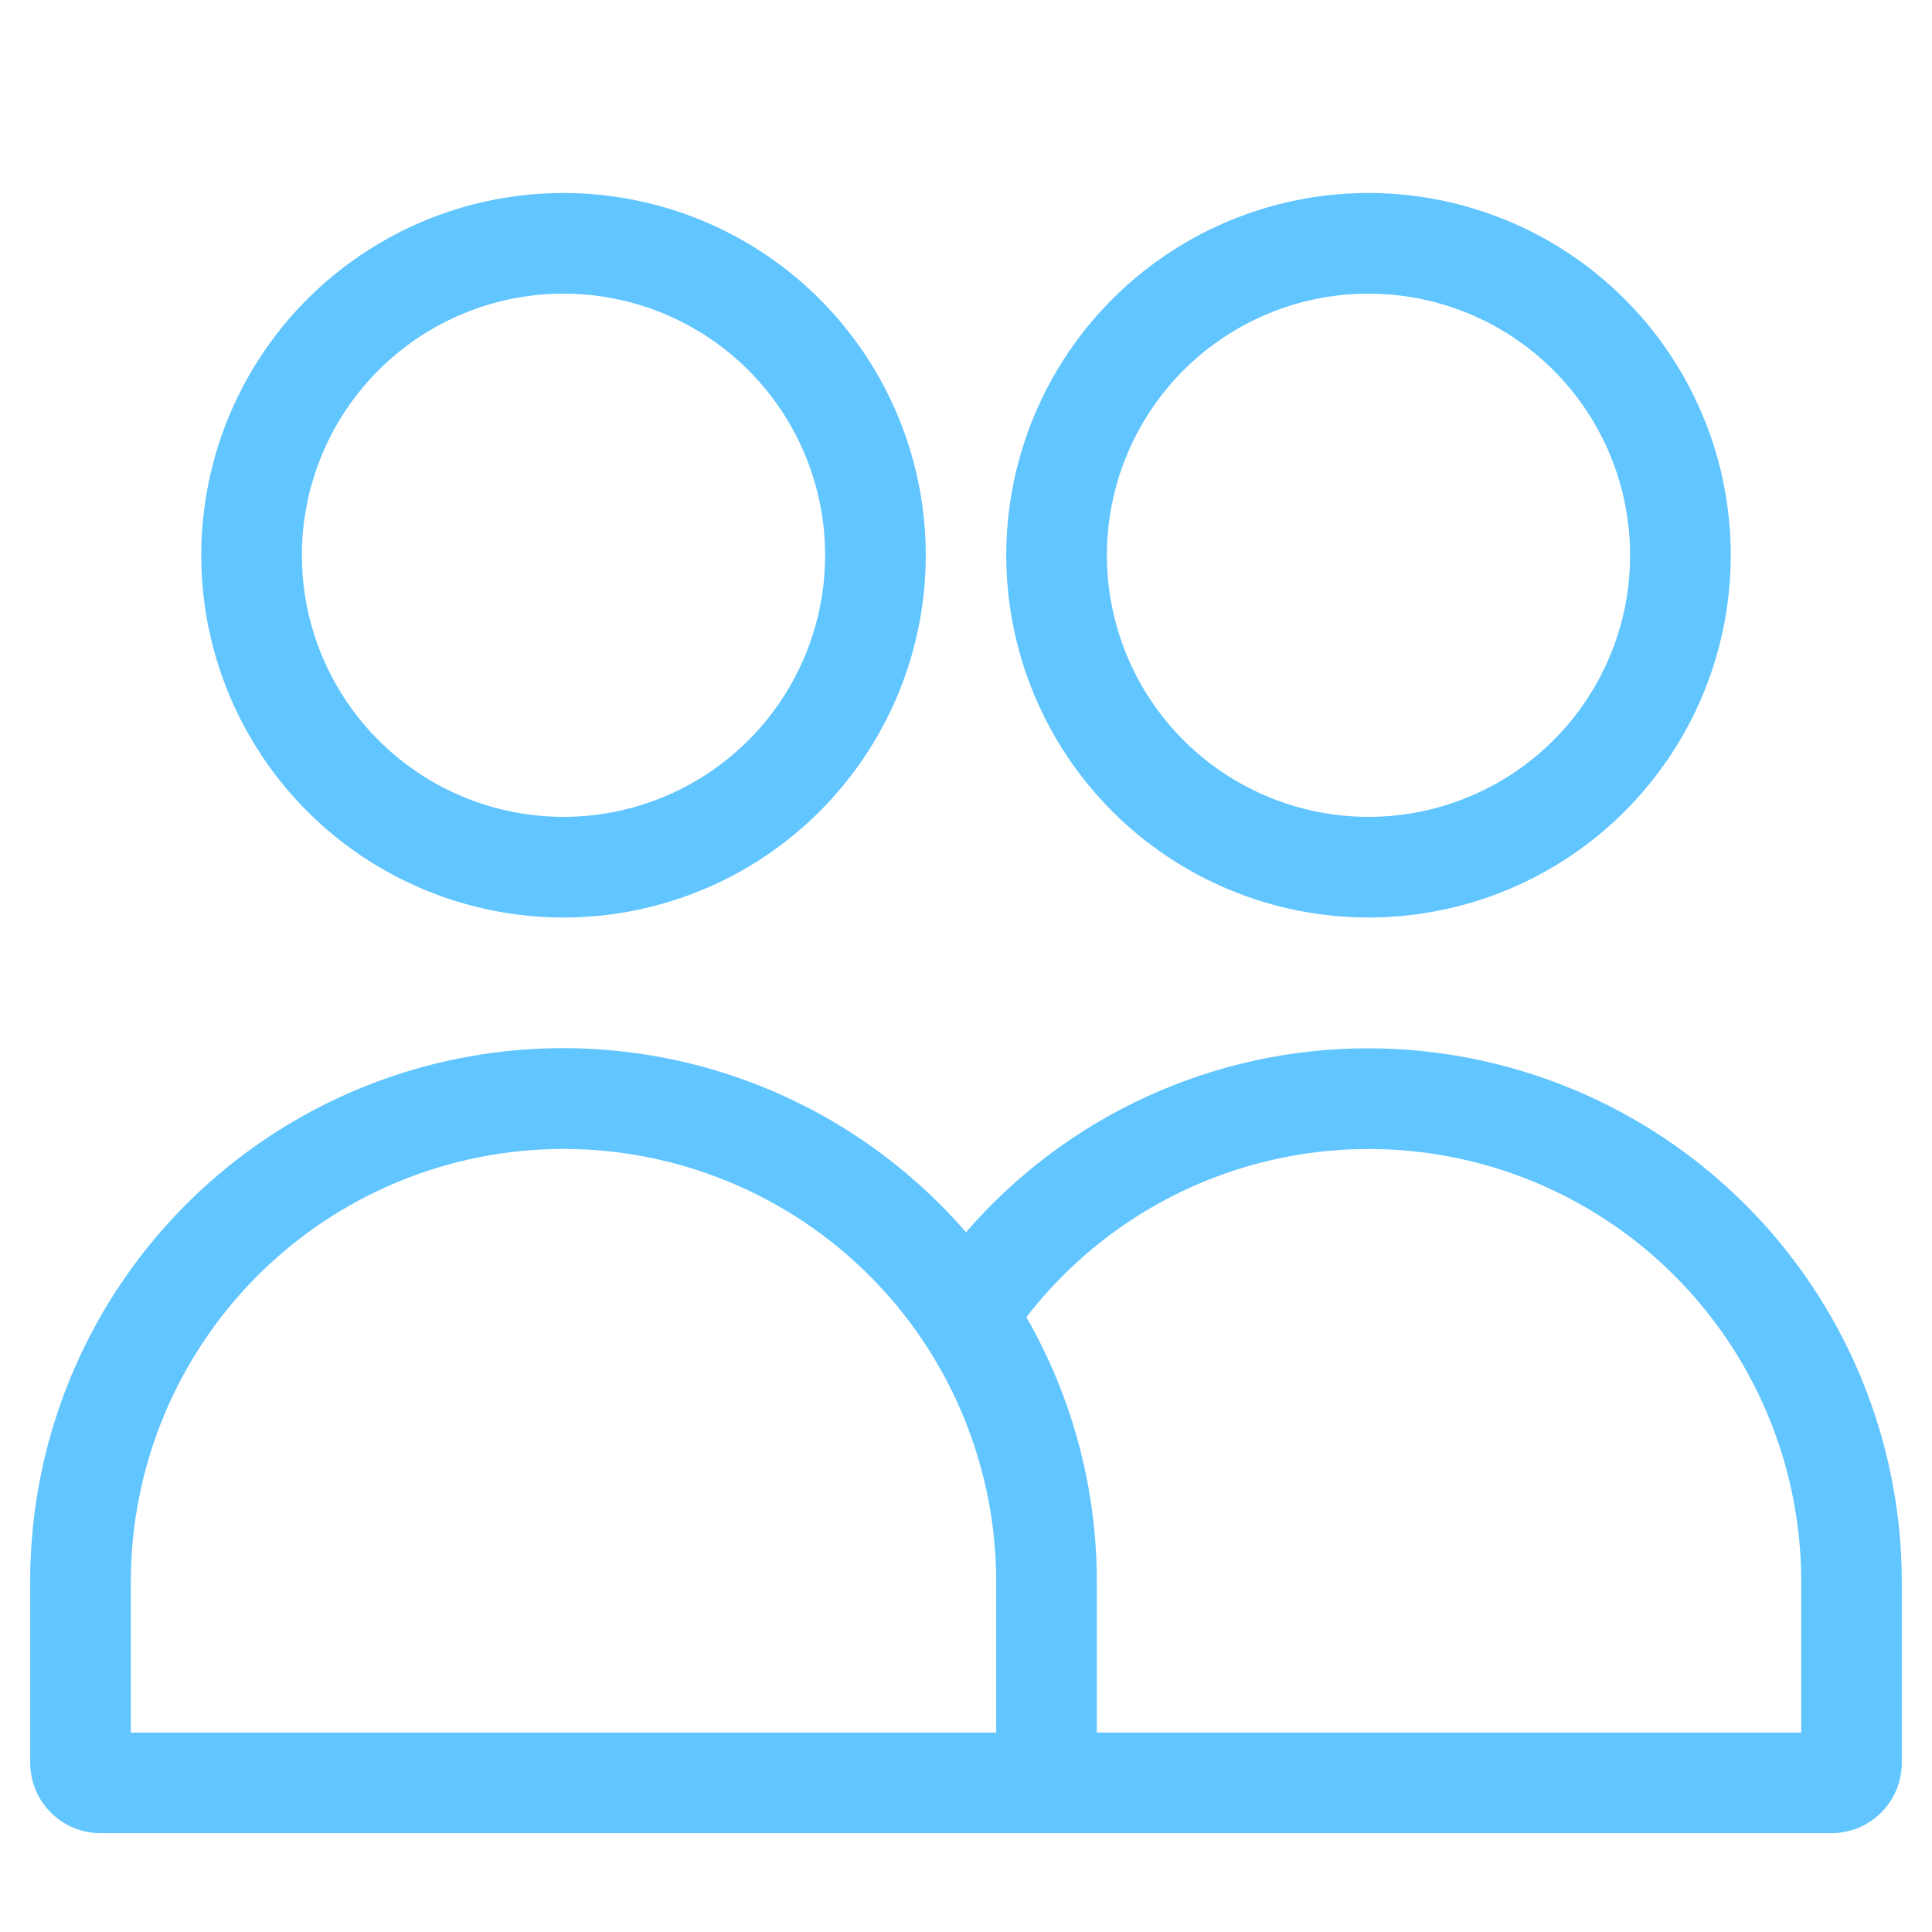 <svg width="60" height="60" viewBox="0 0 60 60" fill="none" xmlns="http://www.w3.org/2000/svg">
<path d="M17.5 28.494C19.725 28.494 21.9 27.834 23.75 26.598C25.6 25.362 27.042 23.605 27.894 21.549C28.745 19.493 28.968 17.231 28.534 15.049C28.1 12.867 27.028 10.862 25.455 9.289C23.882 7.715 21.877 6.644 19.695 6.21C17.512 5.776 15.251 5.999 13.195 6.85C11.139 7.702 9.382 9.144 8.146 10.994C6.91 12.844 6.25 15.019 6.25 17.244C6.25 20.227 7.435 23.089 9.545 25.199C11.655 27.308 14.516 28.494 17.5 28.494ZM17.5 9.119C19.107 9.119 20.678 9.595 22.014 10.488C23.35 11.381 24.392 12.65 25.006 14.134C25.622 15.619 25.782 17.253 25.469 18.829C25.155 20.405 24.381 21.853 23.245 22.989C22.109 24.125 20.661 24.899 19.085 25.213C17.509 25.526 15.875 25.365 14.391 24.75C12.906 24.135 11.637 23.094 10.744 21.758C9.852 20.422 9.375 18.851 9.375 17.244C9.375 15.089 10.231 13.022 11.755 11.498C13.278 9.975 15.345 9.119 17.5 9.119Z" fill="#61C5FF"/>
<path d="M42.5 28.494C44.725 28.494 46.9 27.834 48.75 26.598C50.6 25.362 52.042 23.605 52.894 21.549C53.745 19.493 53.968 17.231 53.534 15.049C53.1 12.867 52.028 10.862 50.455 9.289C48.882 7.715 46.877 6.644 44.695 6.21C42.513 5.776 40.251 5.999 38.195 6.85C36.139 7.702 34.382 9.144 33.146 10.994C31.91 12.844 31.25 15.019 31.25 17.244C31.25 20.227 32.435 23.089 34.545 25.199C36.655 27.308 39.516 28.494 42.5 28.494ZM42.5 9.119C44.107 9.119 45.678 9.595 47.014 10.488C48.35 11.381 49.392 12.65 50.007 14.134C50.621 15.619 50.782 17.253 50.469 18.829C50.155 20.405 49.382 21.853 48.245 22.989C47.109 24.125 45.661 24.899 44.085 25.213C42.509 25.526 40.875 25.365 39.391 24.75C37.906 24.135 36.637 23.094 35.744 21.758C34.852 20.422 34.375 18.851 34.375 17.244C34.375 15.089 35.231 13.022 36.755 11.498C38.279 9.975 40.345 9.119 42.5 9.119Z" fill="#61C5FF"/>
<path d="M42.5 32.556C40.128 32.554 37.784 33.064 35.627 34.05C33.47 35.035 31.551 36.474 30 38.269C27.79 35.716 24.853 33.901 21.581 33.065C18.31 32.23 14.862 32.416 11.699 33.596C8.536 34.777 5.81 36.897 3.886 39.672C1.963 42.446 0.934 45.743 0.938 49.119V54.744C0.938 55.324 1.168 55.88 1.578 56.291C1.988 56.701 2.545 56.931 3.125 56.931H56.875C57.455 56.931 58.012 56.701 58.422 56.291C58.832 55.88 59.062 55.324 59.062 54.744V49.119C59.057 44.728 57.311 40.518 54.206 37.413C51.101 34.308 46.891 32.561 42.5 32.556ZM27.5 53.806H4.063V49.119C4.063 45.555 5.478 42.137 7.998 39.617C10.518 37.097 13.936 35.681 17.5 35.681C21.064 35.681 24.482 37.097 27.002 39.617C29.522 42.137 30.938 45.555 30.938 49.119V53.806H27.5ZM55.938 53.806H34.062V49.119C34.064 46.237 33.31 43.405 31.875 40.906C33.588 38.687 35.953 37.06 38.637 36.252C41.322 35.445 44.192 35.498 46.845 36.403C49.498 37.309 51.801 39.022 53.431 41.302C55.062 43.582 55.938 46.315 55.938 49.119V53.806Z" fill="#61C5FF"/>
</svg>
